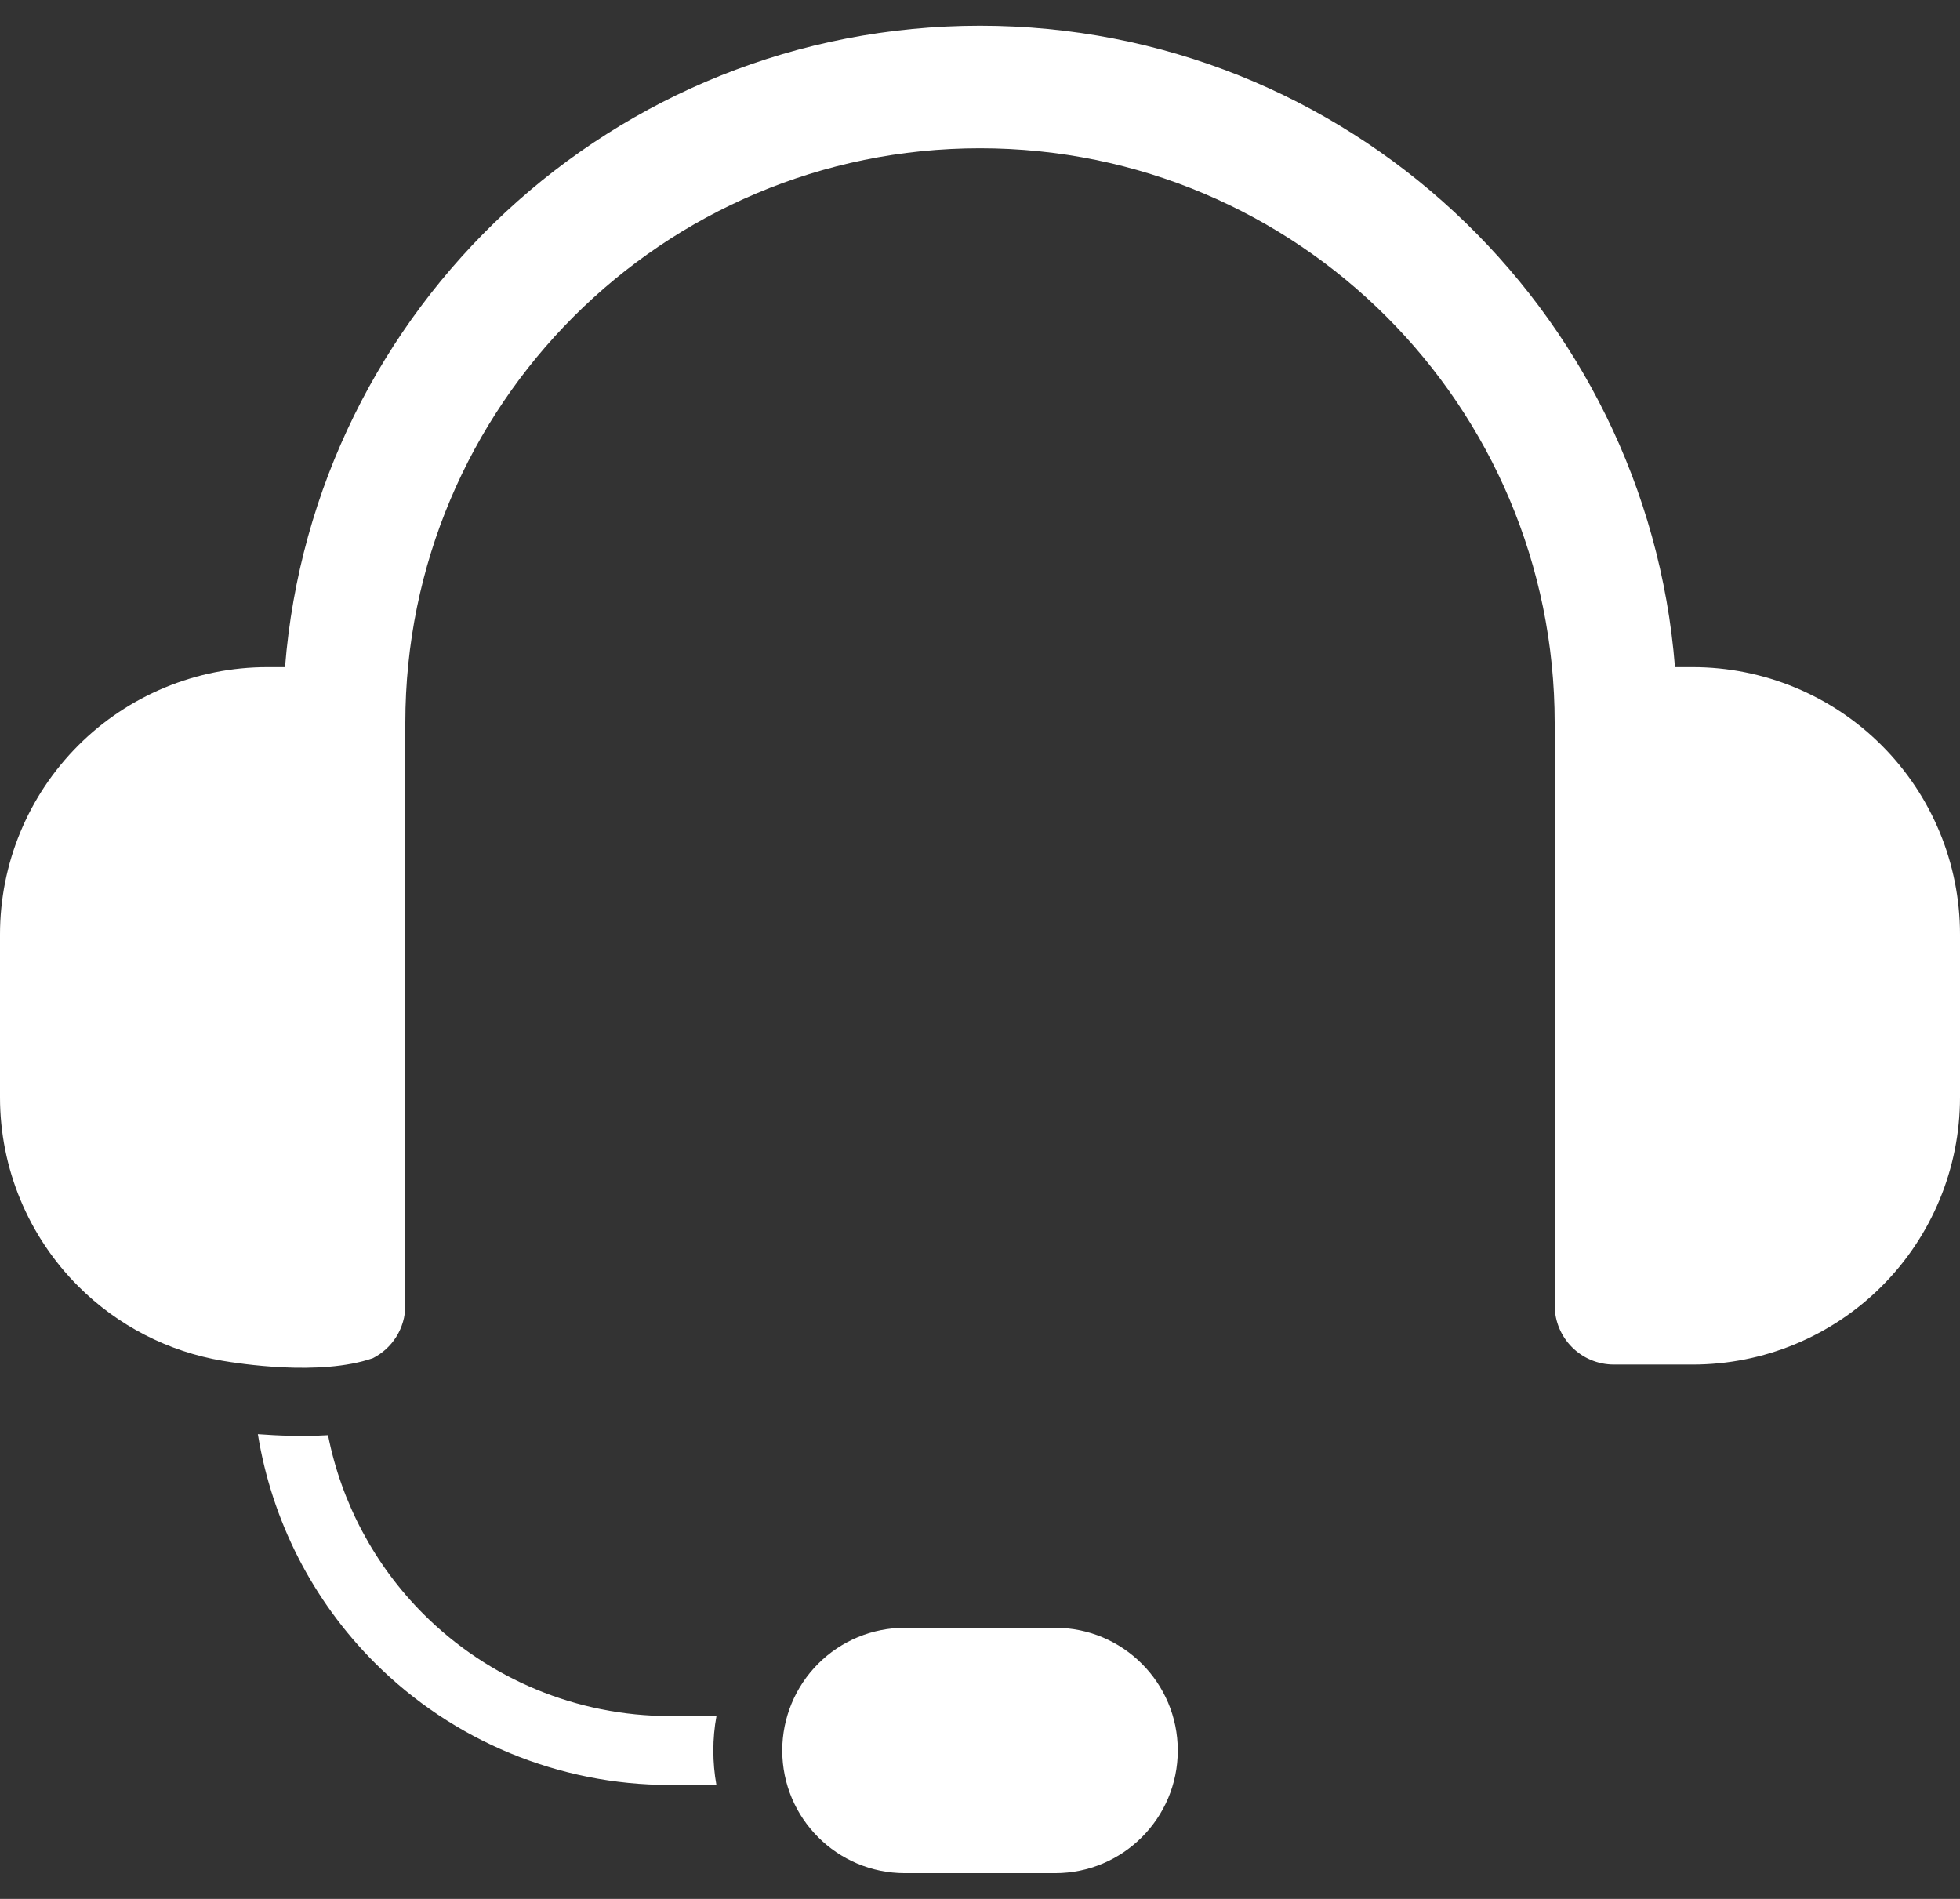 <svg width="64" height="62" viewBox="0 0 64 62" fill="none" xmlns="http://www.w3.org/2000/svg">
<rect x="0" y="0" width="64" height="62" fill="#333333" stroke="none"/>
<path fill-rule="evenodd" clip-rule="evenodd" d="M38.458 57.154C38.458 54.942 36.664 53.148 34.452 53.148H29.548C28.485 53.148 27.467 53.57 26.716 54.321C25.965 55.073 25.543 56.091 25.543 57.154C25.543 59.366 27.336 61.159 29.548 61.159H34.452C36.664 61.159 38.458 59.366 38.458 57.154ZM8.42 46.826C9.089 46.877 9.899 46.906 10.711 46.859C11.145 49.055 12.221 51.092 13.827 52.699C15.959 54.831 18.851 56.029 21.866 56.029H23.395C23.327 56.397 23.293 56.774 23.293 57.154C23.293 57.538 23.327 57.914 23.393 58.279H21.866C18.254 58.279 14.79 56.844 12.236 54.29C10.198 52.252 8.873 49.635 8.42 46.826ZM7.276 44.432C5.499 44.132 3.846 43.288 2.556 41.997C0.919 40.361 0 38.141 0 35.827V30.509C0 28.194 0.919 25.975 2.556 24.338C4.192 22.702 6.412 21.782 8.726 21.782H9.307C10.236 10.063 20.041 0.841 32 0.841C43.959 0.841 53.764 10.063 54.693 21.782H55.274C57.588 21.782 59.808 22.702 61.444 24.338C63.081 25.975 64 28.194 64 30.509V35.827C64 38.141 63.081 40.361 61.444 41.997C59.808 43.634 57.588 44.553 55.274 44.553H52.699C51.63 44.553 50.765 43.687 50.765 42.619V23.606C50.765 13.242 42.364 4.841 32 4.841C21.637 4.841 13.235 13.242 13.235 23.606V42.619C13.235 43.373 12.804 44.027 12.174 44.346C10.44 44.947 7.752 44.512 7.276 44.432Z" fill="white"/>
</svg>
